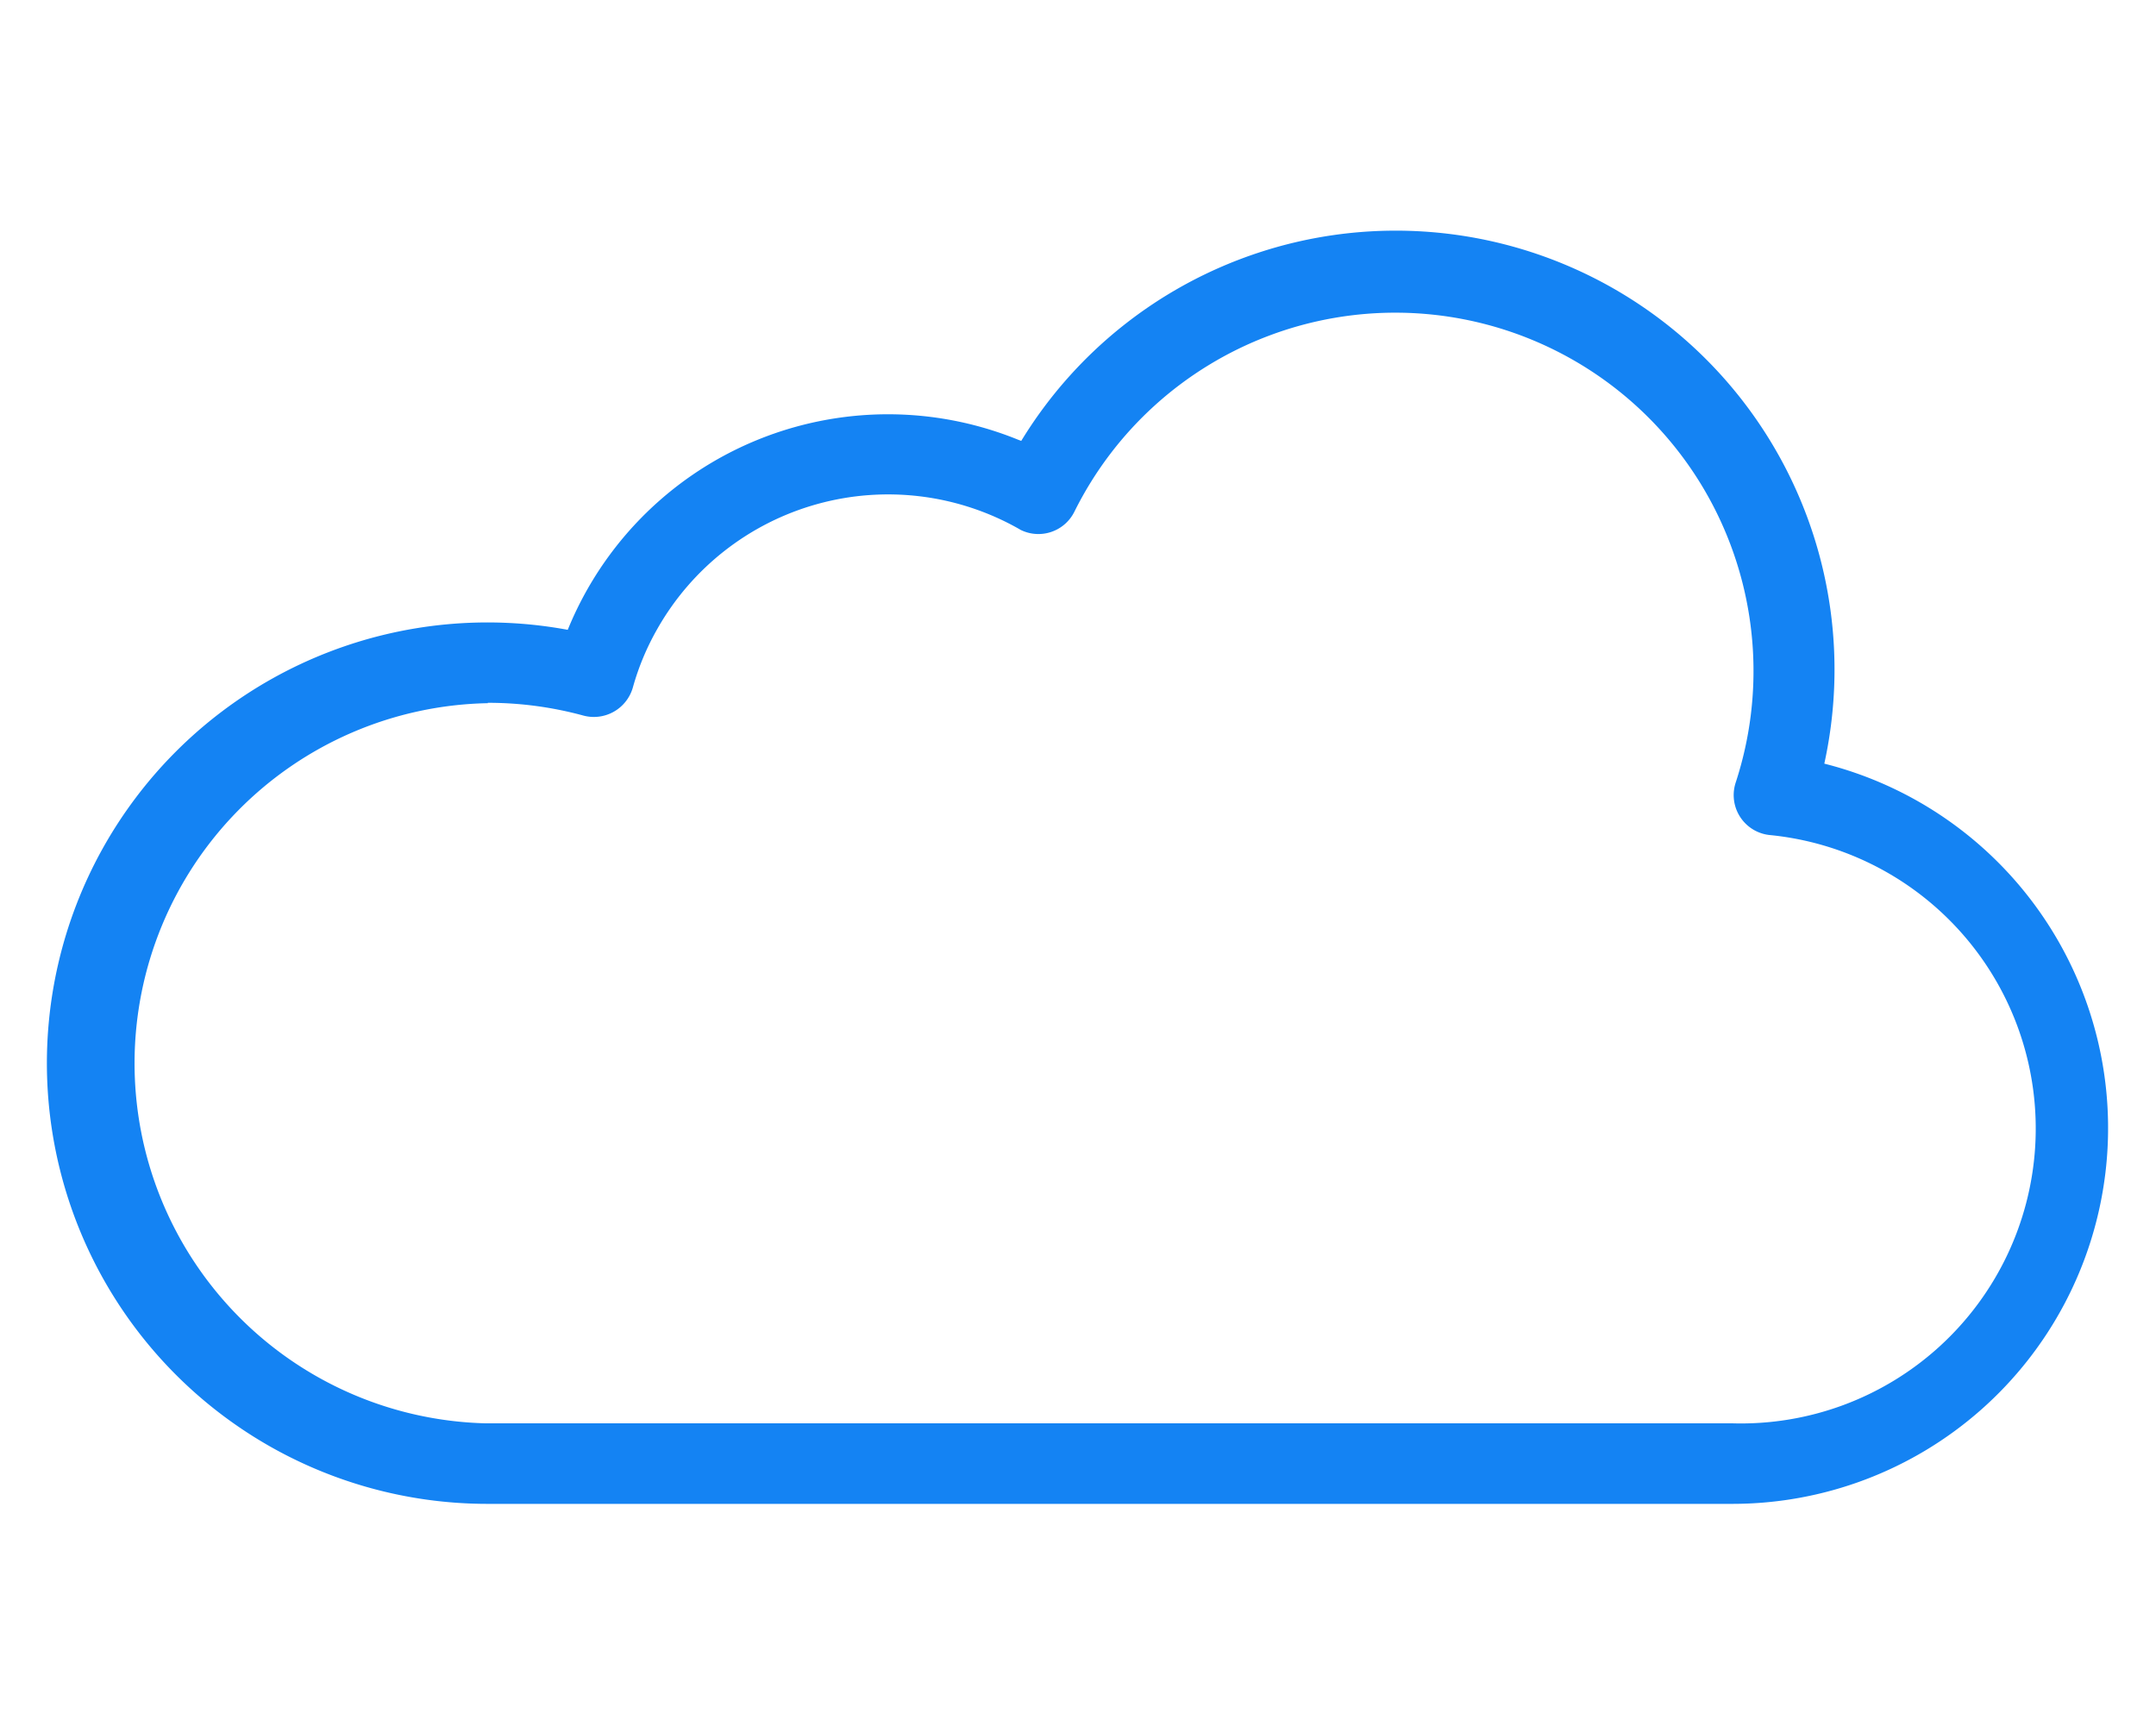 <svg id="Layer_1" data-name="Layer 1" xmlns="http://www.w3.org/2000/svg" viewBox="0 0 117 94"><defs><style>.cls-1{fill:#1483f3;}</style></defs><path class="cls-1" d="M94,81.59H26.47a23.91,23.91,0,1,1,4.34-47.42A18.76,18.76,0,0,1,55.26,23.86l.16.06A23.81,23.81,0,0,1,99,41.43a20.39,20.39,0,0,1-5,40.16ZM26.47,38.15a19.54,19.54,0,0,0-.13,39.07H94A16,16,0,0,0,96,45.3a2.18,2.18,0,0,1-1.9-2.44,2.23,2.23,0,0,1,.1-.43A19.44,19.44,0,0,0,58.31,27.75a2.18,2.18,0,0,1-2.92,1l-.12-.07a14.4,14.4,0,0,0-19.61,5.46,14,14,0,0,0-1.32,3.17,2.2,2.2,0,0,1-2.69,1.51,19.65,19.65,0,0,0-5.18-.69Z"/></svg>